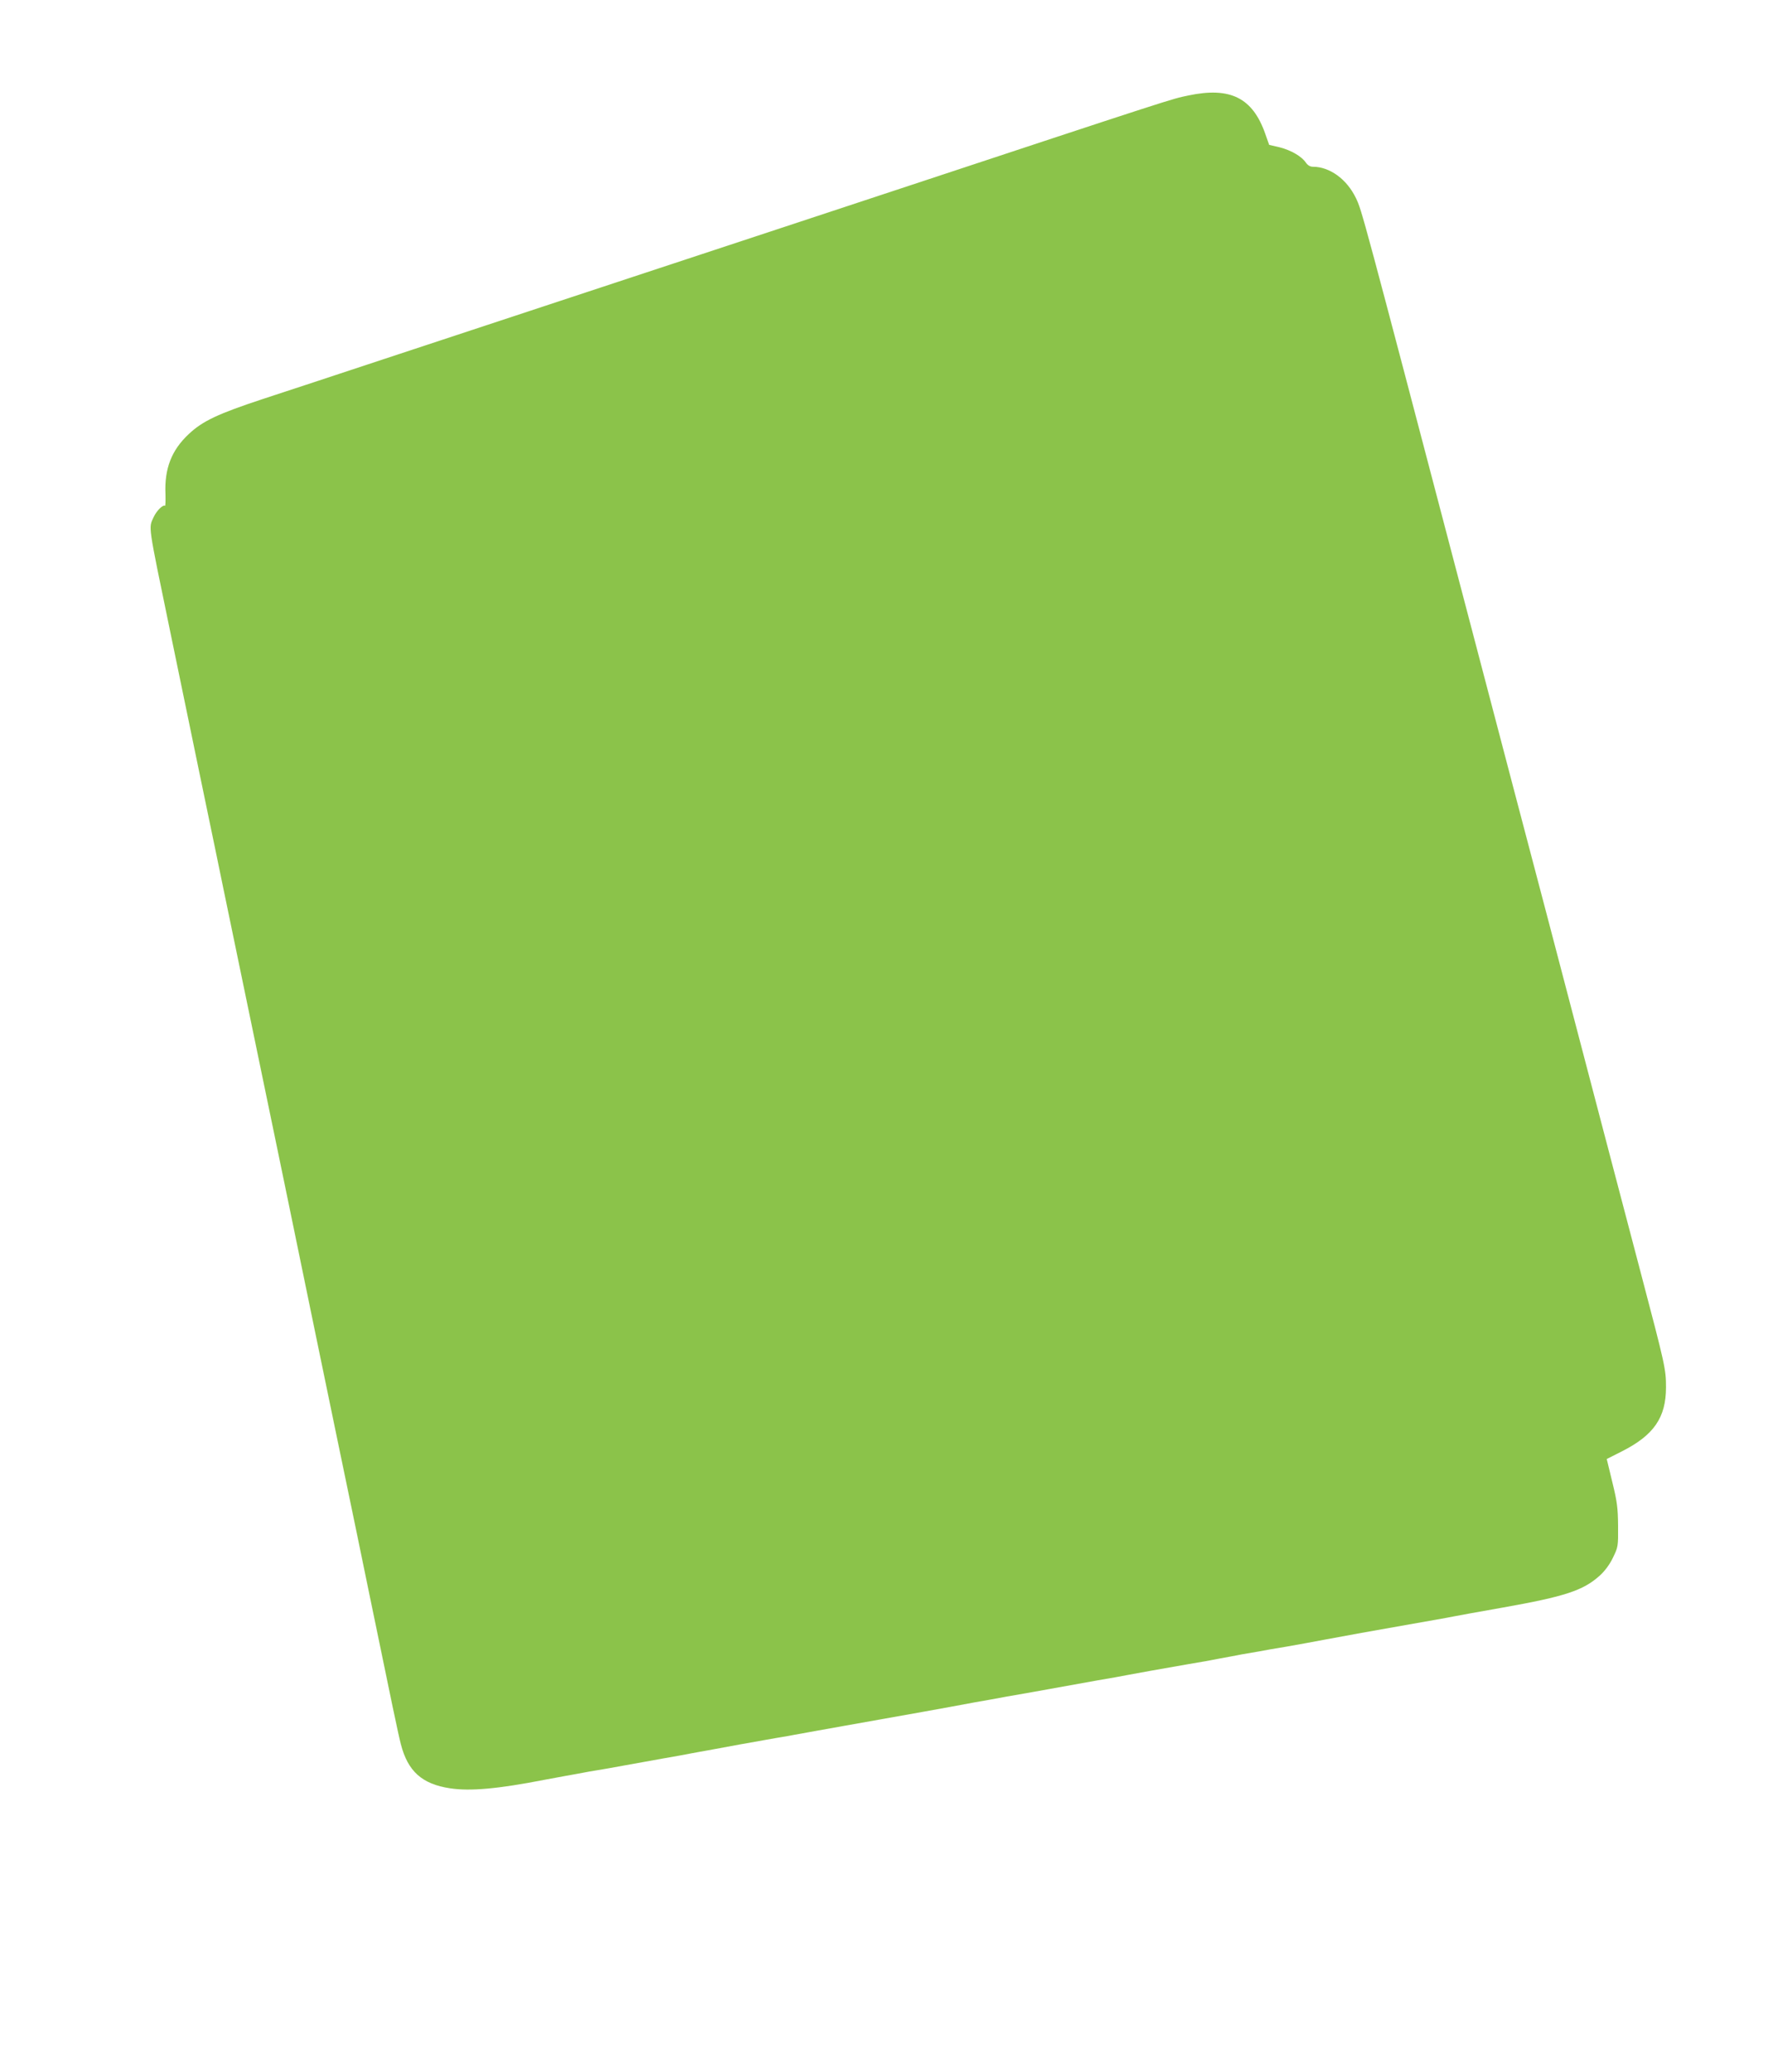 <?xml version="1.0" standalone="no"?>
<!DOCTYPE svg PUBLIC "-//W3C//DTD SVG 20010904//EN"
 "http://www.w3.org/TR/2001/REC-SVG-20010904/DTD/svg10.dtd">
<svg version="1.0" xmlns="http://www.w3.org/2000/svg"
 width="1092pt" height="1280pt" viewBox="0 0 1092 1280"
 preserveAspectRatio="xMidYMid meet">
<g transform="translate(0,1280) scale(0.1,-0.1)"
fill="#8bc34a" stroke="none">
<path d="M7339 12210 c-106 -22 -60 -7 -1884 -610 -280 -93 -976 -322 -1545
-510 -569 -188 -1264 -417 -1545 -510 -280 -93 -615 -203 -743 -245 -275 -91
-370 -135 -456 -216 -107 -100 -151 -214 -144 -371 1 -42 0 -75 -3 -72 -13 8
-52 -31 -70 -70 -32 -70 -37 -33 101 -701 178 -860 211 -1022 240 -1160 16
-77 57 -273 90 -435 34 -162 85 -412 115 -555 30 -143 81 -390 114 -550 33
-159 85 -409 115 -555 30 -146 89 -429 130 -630 41 -201 141 -682 221 -1070
81 -388 175 -844 210 -1015 135 -656 176 -852 191 -909 43 -167 131 -246 304
-272 125 -19 298 -3 580 52 41 8 102 19 135 25 33 6 80 14 105 19 25 5 63 12
85 15 22 3 99 17 170 30 72 13 184 33 250 45 66 11 140 25 165 30 25 5 72 13
105 19 33 6 121 22 195 36 74 13 176 31 225 40 50 8 101 17 114 20 12 2 77 14
144 26 67 12 140 25 162 29 38 7 140 25 483 86 160 29 195 35 322 59 47 8 137
24 200 36 63 11 135 24 160 28 43 8 282 51 400 72 30 5 80 14 110 19 30 6 66
12 80 15 30 6 214 39 370 66 63 10 151 26 195 35 44 8 104 19 133 25 28 5 76
13 105 18 28 6 106 19 172 30 66 12 170 30 230 42 170 32 272 50 555 100 96
17 207 36 245 44 64 12 139 26 310 56 382 68 494 105 596 197 30 27 61 68 81
110 32 66 33 69 32 197 -1 112 -6 150 -36 272 l-34 141 93 47 c198 100 273
209 273 396 0 112 -5 134 -154 700 -115 436 -223 848 -577 2199 -72 272 -163
621 -204 775 -40 154 -182 694 -315 1200 -628 2393 -629 2397 -665 2471 -56
117 -162 194 -266 194 -17 0 -32 9 -43 25 -26 39 -92 77 -162 95 l-65 15 -24
68 c-78 223 -216 292 -476 237z"/>
</g>
</svg>
